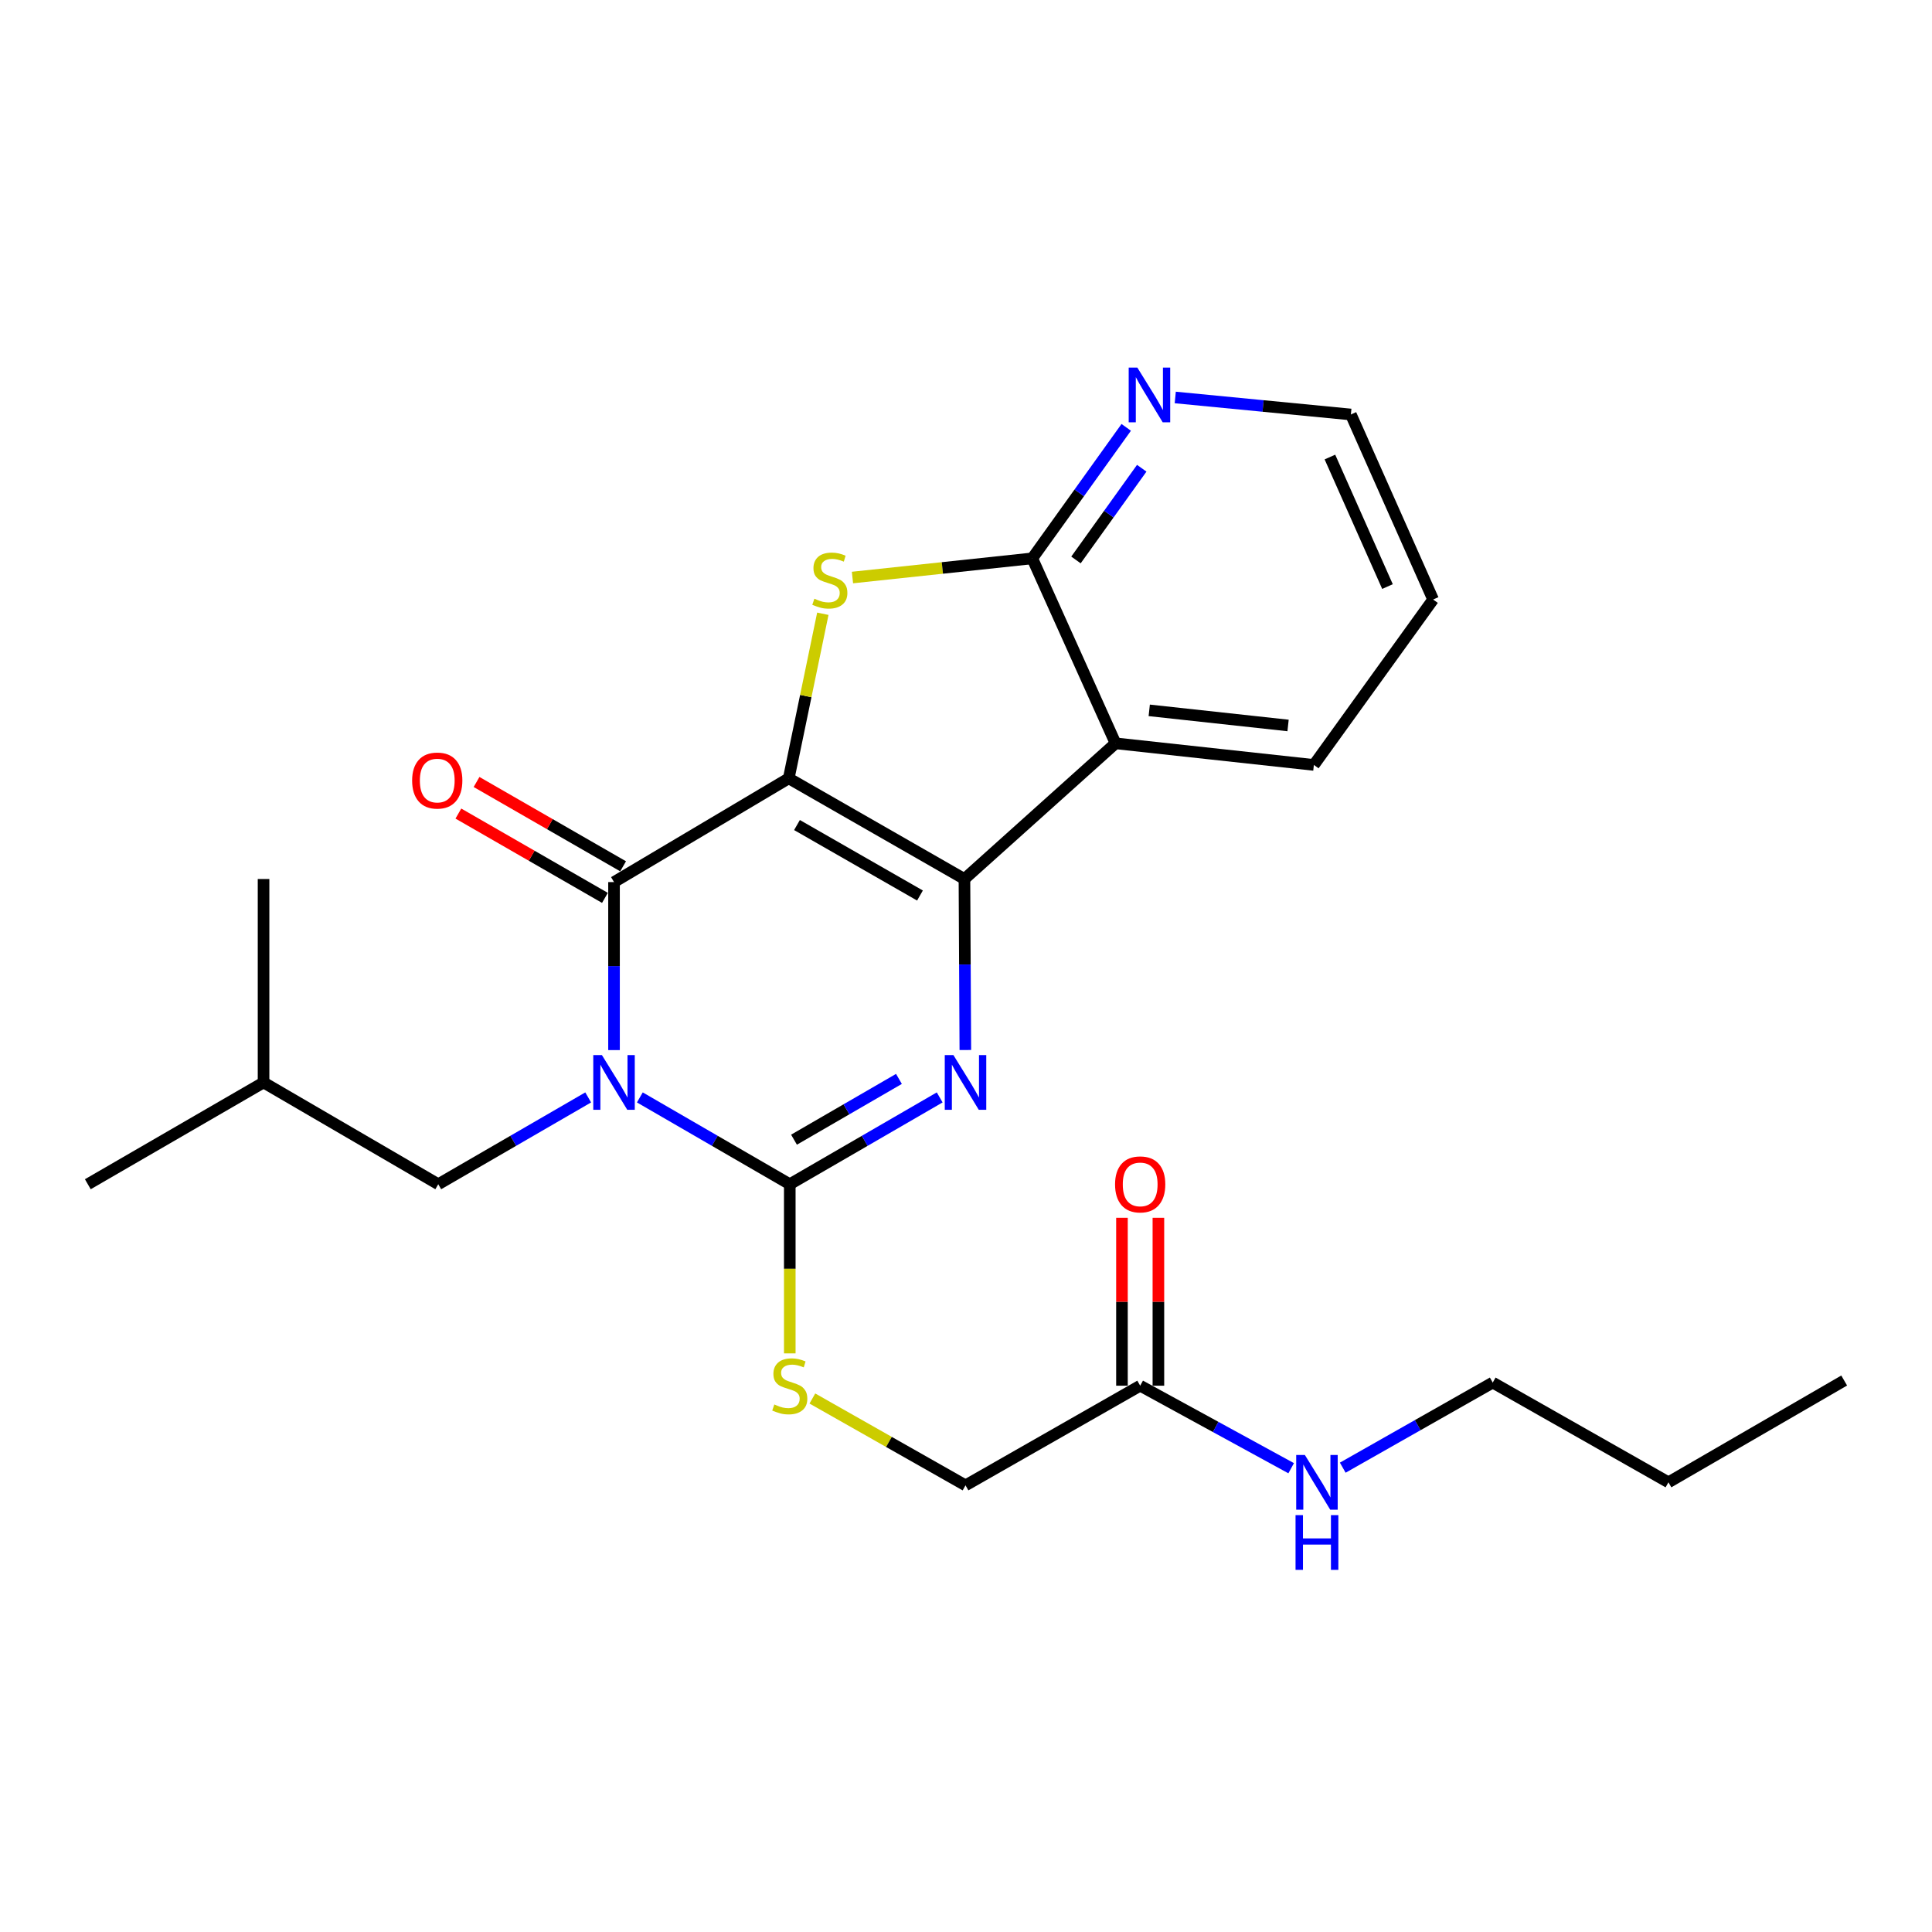 <?xml version='1.0' encoding='iso-8859-1'?>
<svg version='1.1' baseProfile='full'
              xmlns='http://www.w3.org/2000/svg'
                      xmlns:rdkit='http://www.rdkit.org/xml'
                      xmlns:xlink='http://www.w3.org/1999/xlink'
                  xml:space='preserve'
width='1000px' height='1000px' viewBox='0 0 1000 1000'>
<!-- END OF HEADER -->
<rect style='opacity:1.0;fill:#FFFFFF;stroke:none' width='1000' height='1000' x='0' y='0'> </rect>
<path class='bond-1' d='M 408.253,402.862 L 499.193,454.975' style='fill:none;fill-rule:evenodd;stroke:#000000;stroke-width:6px;stroke-linecap:butt;stroke-linejoin:miter;stroke-opacity:1' />
<path class='bond-1' d='M 412.517,427.041 L 476.176,463.52' style='fill:none;fill-rule:evenodd;stroke:#000000;stroke-width:6px;stroke-linecap:butt;stroke-linejoin:miter;stroke-opacity:1' />
<path class='bond-2' d='M 408.253,402.862 L 317.815,456.567' style='fill:none;fill-rule:evenodd;stroke:#000000;stroke-width:6px;stroke-linecap:butt;stroke-linejoin:miter;stroke-opacity:1' />
<path class='bond-5' d='M 408.253,402.862 L 417.074,360.27' style='fill:none;fill-rule:evenodd;stroke:#000000;stroke-width:6px;stroke-linecap:butt;stroke-linejoin:miter;stroke-opacity:1' />
<path class='bond-5' d='M 417.074,360.27 L 425.896,317.678' style='fill:none;fill-rule:evenodd;stroke:#CCCC00;stroke-width:6px;stroke-linecap:butt;stroke-linejoin:miter;stroke-opacity:1' />
<path class='bond-0' d='M 317.815,543.526 L 317.815,500.047' style='fill:none;fill-rule:evenodd;stroke:#0000FF;stroke-width:6px;stroke-linecap:butt;stroke-linejoin:miter;stroke-opacity:1' />
<path class='bond-0' d='M 317.815,500.047 L 317.815,456.567' style='fill:none;fill-rule:evenodd;stroke:#000000;stroke-width:6px;stroke-linecap:butt;stroke-linejoin:miter;stroke-opacity:1' />
<path class='bond-3' d='M 331.183,568.02 L 369.985,590.489' style='fill:none;fill-rule:evenodd;stroke:#0000FF;stroke-width:6px;stroke-linecap:butt;stroke-linejoin:miter;stroke-opacity:1' />
<path class='bond-3' d='M 369.985,590.489 L 408.787,612.958' style='fill:none;fill-rule:evenodd;stroke:#000000;stroke-width:6px;stroke-linecap:butt;stroke-linejoin:miter;stroke-opacity:1' />
<path class='bond-9' d='M 304.447,568.02 L 265.645,590.489' style='fill:none;fill-rule:evenodd;stroke:#0000FF;stroke-width:6px;stroke-linecap:butt;stroke-linejoin:miter;stroke-opacity:1' />
<path class='bond-9' d='M 265.645,590.489 L 226.843,612.958' style='fill:none;fill-rule:evenodd;stroke:#000000;stroke-width:6px;stroke-linecap:butt;stroke-linejoin:miter;stroke-opacity:1' />
<path class='bond-4' d='M 499.193,454.975 L 499.427,499.231' style='fill:none;fill-rule:evenodd;stroke:#000000;stroke-width:6px;stroke-linecap:butt;stroke-linejoin:miter;stroke-opacity:1' />
<path class='bond-4' d='M 499.427,499.231 L 499.66,543.487' style='fill:none;fill-rule:evenodd;stroke:#0000FF;stroke-width:6px;stroke-linecap:butt;stroke-linejoin:miter;stroke-opacity:1' />
<path class='bond-6' d='M 499.193,454.975 L 577.404,384.747' style='fill:none;fill-rule:evenodd;stroke:#000000;stroke-width:6px;stroke-linecap:butt;stroke-linejoin:miter;stroke-opacity:1' />
<path class='bond-11' d='M 322.517,448.394 L 284.589,426.574' style='fill:none;fill-rule:evenodd;stroke:#000000;stroke-width:6px;stroke-linecap:butt;stroke-linejoin:miter;stroke-opacity:1' />
<path class='bond-11' d='M 284.589,426.574 L 246.66,404.754' style='fill:none;fill-rule:evenodd;stroke:#FF0000;stroke-width:6px;stroke-linecap:butt;stroke-linejoin:miter;stroke-opacity:1' />
<path class='bond-11' d='M 313.113,464.741 L 275.185,442.921' style='fill:none;fill-rule:evenodd;stroke:#000000;stroke-width:6px;stroke-linecap:butt;stroke-linejoin:miter;stroke-opacity:1' />
<path class='bond-11' d='M 275.185,442.921 L 237.256,421.101' style='fill:none;fill-rule:evenodd;stroke:#FF0000;stroke-width:6px;stroke-linecap:butt;stroke-linejoin:miter;stroke-opacity:1' />
<path class='bond-8' d='M 408.787,612.958 L 408.787,656.733' style='fill:none;fill-rule:evenodd;stroke:#000000;stroke-width:6px;stroke-linecap:butt;stroke-linejoin:miter;stroke-opacity:1' />
<path class='bond-8' d='M 408.787,656.733 L 408.787,700.508' style='fill:none;fill-rule:evenodd;stroke:#CCCC00;stroke-width:6px;stroke-linecap:butt;stroke-linejoin:miter;stroke-opacity:1' />
<path class='bond-26' d='M 408.787,612.958 L 447.584,590.489' style='fill:none;fill-rule:evenodd;stroke:#000000;stroke-width:6px;stroke-linecap:butt;stroke-linejoin:miter;stroke-opacity:1' />
<path class='bond-26' d='M 447.584,590.489 L 486.381,568.021' style='fill:none;fill-rule:evenodd;stroke:#0000FF;stroke-width:6px;stroke-linecap:butt;stroke-linejoin:miter;stroke-opacity:1' />
<path class='bond-26' d='M 410.975,589.898 L 438.133,574.17' style='fill:none;fill-rule:evenodd;stroke:#000000;stroke-width:6px;stroke-linecap:butt;stroke-linejoin:miter;stroke-opacity:1' />
<path class='bond-26' d='M 438.133,574.17 L 465.291,558.442' style='fill:none;fill-rule:evenodd;stroke:#0000FF;stroke-width:6px;stroke-linecap:butt;stroke-linejoin:miter;stroke-opacity:1' />
<path class='bond-7' d='M 441.235,298.928 L 487.769,293.968' style='fill:none;fill-rule:evenodd;stroke:#CCCC00;stroke-width:6px;stroke-linecap:butt;stroke-linejoin:miter;stroke-opacity:1' />
<path class='bond-7' d='M 487.769,293.968 L 534.302,289.008' style='fill:none;fill-rule:evenodd;stroke:#000000;stroke-width:6px;stroke-linecap:butt;stroke-linejoin:miter;stroke-opacity:1' />
<path class='bond-16' d='M 577.404,384.747 L 680.058,395.926' style='fill:none;fill-rule:evenodd;stroke:#000000;stroke-width:6px;stroke-linecap:butt;stroke-linejoin:miter;stroke-opacity:1' />
<path class='bond-16' d='M 594.844,367.676 L 666.702,375.502' style='fill:none;fill-rule:evenodd;stroke:#000000;stroke-width:6px;stroke-linecap:butt;stroke-linejoin:miter;stroke-opacity:1' />
<path class='bond-25' d='M 577.404,384.747 L 534.302,289.008' style='fill:none;fill-rule:evenodd;stroke:#000000;stroke-width:6px;stroke-linecap:butt;stroke-linejoin:miter;stroke-opacity:1' />
<path class='bond-10' d='M 534.302,289.008 L 558.617,255.104' style='fill:none;fill-rule:evenodd;stroke:#000000;stroke-width:6px;stroke-linecap:butt;stroke-linejoin:miter;stroke-opacity:1' />
<path class='bond-10' d='M 558.617,255.104 L 582.932,221.2' style='fill:none;fill-rule:evenodd;stroke:#0000FF;stroke-width:6px;stroke-linecap:butt;stroke-linejoin:miter;stroke-opacity:1' />
<path class='bond-10' d='M 556.921,289.828 L 573.942,266.095' style='fill:none;fill-rule:evenodd;stroke:#000000;stroke-width:6px;stroke-linecap:butt;stroke-linejoin:miter;stroke-opacity:1' />
<path class='bond-10' d='M 573.942,266.095 L 590.963,242.361' style='fill:none;fill-rule:evenodd;stroke:#0000FF;stroke-width:6px;stroke-linecap:butt;stroke-linejoin:miter;stroke-opacity:1' />
<path class='bond-14' d='M 420.481,723.866 L 460.115,746.34' style='fill:none;fill-rule:evenodd;stroke:#CCCC00;stroke-width:6px;stroke-linecap:butt;stroke-linejoin:miter;stroke-opacity:1' />
<path class='bond-14' d='M 460.115,746.34 L 499.749,768.814' style='fill:none;fill-rule:evenodd;stroke:#000000;stroke-width:6px;stroke-linecap:butt;stroke-linejoin:miter;stroke-opacity:1' />
<path class='bond-17' d='M 226.843,612.958 L 136.416,560.279' style='fill:none;fill-rule:evenodd;stroke:#000000;stroke-width:6px;stroke-linecap:butt;stroke-linejoin:miter;stroke-opacity:1' />
<path class='bond-18' d='M 608.312,205.732 L 653.761,210.135' style='fill:none;fill-rule:evenodd;stroke:#0000FF;stroke-width:6px;stroke-linecap:butt;stroke-linejoin:miter;stroke-opacity:1' />
<path class='bond-18' d='M 653.761,210.135 L 699.21,214.538' style='fill:none;fill-rule:evenodd;stroke:#000000;stroke-width:6px;stroke-linecap:butt;stroke-linejoin:miter;stroke-opacity:1' />
<path class='bond-12' d='M 590.155,717.235 L 499.749,768.814' style='fill:none;fill-rule:evenodd;stroke:#000000;stroke-width:6px;stroke-linecap:butt;stroke-linejoin:miter;stroke-opacity:1' />
<path class='bond-13' d='M 599.584,717.235 L 599.584,673.78' style='fill:none;fill-rule:evenodd;stroke:#000000;stroke-width:6px;stroke-linecap:butt;stroke-linejoin:miter;stroke-opacity:1' />
<path class='bond-13' d='M 599.584,673.78 L 599.584,630.325' style='fill:none;fill-rule:evenodd;stroke:#FF0000;stroke-width:6px;stroke-linecap:butt;stroke-linejoin:miter;stroke-opacity:1' />
<path class='bond-13' d='M 580.725,717.235 L 580.725,673.78' style='fill:none;fill-rule:evenodd;stroke:#000000;stroke-width:6px;stroke-linecap:butt;stroke-linejoin:miter;stroke-opacity:1' />
<path class='bond-13' d='M 580.725,673.78 L 580.725,630.325' style='fill:none;fill-rule:evenodd;stroke:#FF0000;stroke-width:6px;stroke-linecap:butt;stroke-linejoin:miter;stroke-opacity:1' />
<path class='bond-15' d='M 590.155,717.235 L 629.229,738.592' style='fill:none;fill-rule:evenodd;stroke:#000000;stroke-width:6px;stroke-linecap:butt;stroke-linejoin:miter;stroke-opacity:1' />
<path class='bond-15' d='M 629.229,738.592 L 668.304,759.948' style='fill:none;fill-rule:evenodd;stroke:#0000FF;stroke-width:6px;stroke-linecap:butt;stroke-linejoin:miter;stroke-opacity:1' />
<path class='bond-19' d='M 695.006,759.665 L 733.819,737.643' style='fill:none;fill-rule:evenodd;stroke:#0000FF;stroke-width:6px;stroke-linecap:butt;stroke-linejoin:miter;stroke-opacity:1' />
<path class='bond-19' d='M 733.819,737.643 L 772.633,715.622' style='fill:none;fill-rule:evenodd;stroke:#000000;stroke-width:6px;stroke-linecap:butt;stroke-linejoin:miter;stroke-opacity:1' />
<path class='bond-20' d='M 680.058,395.926 L 741.778,310.308' style='fill:none;fill-rule:evenodd;stroke:#000000;stroke-width:6px;stroke-linecap:butt;stroke-linejoin:miter;stroke-opacity:1' />
<path class='bond-22' d='M 136.416,560.279 L 45.455,612.958' style='fill:none;fill-rule:evenodd;stroke:#000000;stroke-width:6px;stroke-linecap:butt;stroke-linejoin:miter;stroke-opacity:1' />
<path class='bond-23' d='M 136.416,560.279 L 136.416,454.975' style='fill:none;fill-rule:evenodd;stroke:#000000;stroke-width:6px;stroke-linecap:butt;stroke-linejoin:miter;stroke-opacity:1' />
<path class='bond-27' d='M 699.21,214.538 L 741.778,310.308' style='fill:none;fill-rule:evenodd;stroke:#000000;stroke-width:6px;stroke-linecap:butt;stroke-linejoin:miter;stroke-opacity:1' />
<path class='bond-27' d='M 688.362,236.563 L 718.16,303.602' style='fill:none;fill-rule:evenodd;stroke:#000000;stroke-width:6px;stroke-linecap:butt;stroke-linejoin:miter;stroke-opacity:1' />
<path class='bond-21' d='M 772.633,715.622 L 863.584,767.242' style='fill:none;fill-rule:evenodd;stroke:#000000;stroke-width:6px;stroke-linecap:butt;stroke-linejoin:miter;stroke-opacity:1' />
<path class='bond-24' d='M 863.584,767.242 L 954.545,714.553' style='fill:none;fill-rule:evenodd;stroke:#000000;stroke-width:6px;stroke-linecap:butt;stroke-linejoin:miter;stroke-opacity:1' />
<path  class='atom-1' d='M 311.555 546.119
L 320.835 561.119
Q 321.755 562.599, 323.235 565.279
Q 324.715 567.959, 324.795 568.119
L 324.795 546.119
L 328.555 546.119
L 328.555 574.439
L 324.675 574.439
L 314.715 558.039
Q 313.555 556.119, 312.315 553.919
Q 311.115 551.719, 310.755 551.039
L 310.755 574.439
L 307.075 574.439
L 307.075 546.119
L 311.555 546.119
' fill='#0000FF'/>
<path  class='atom-5' d='M 493.489 546.119
L 502.769 561.119
Q 503.689 562.599, 505.169 565.279
Q 506.649 567.959, 506.729 568.119
L 506.729 546.119
L 510.489 546.119
L 510.489 574.439
L 506.609 574.439
L 496.649 558.039
Q 495.489 556.119, 494.249 553.919
Q 493.049 551.719, 492.689 551.039
L 492.689 574.439
L 489.009 574.439
L 489.009 546.119
L 493.489 546.119
' fill='#0000FF'/>
<path  class='atom-6' d='M 421.521 309.897
Q 421.841 310.017, 423.161 310.577
Q 424.481 311.137, 425.921 311.497
Q 427.401 311.817, 428.841 311.817
Q 431.521 311.817, 433.081 310.537
Q 434.641 309.217, 434.641 306.937
Q 434.641 305.377, 433.841 304.417
Q 433.081 303.457, 431.881 302.937
Q 430.681 302.417, 428.681 301.817
Q 426.161 301.057, 424.641 300.337
Q 423.161 299.617, 422.081 298.097
Q 421.041 296.577, 421.041 294.017
Q 421.041 290.457, 423.441 288.257
Q 425.881 286.057, 430.681 286.057
Q 433.961 286.057, 437.681 287.617
L 436.761 290.697
Q 433.361 289.297, 430.801 289.297
Q 428.041 289.297, 426.521 290.457
Q 425.001 291.577, 425.041 293.537
Q 425.041 295.057, 425.801 295.977
Q 426.601 296.897, 427.721 297.417
Q 428.881 297.937, 430.801 298.537
Q 433.361 299.337, 434.881 300.137
Q 436.401 300.937, 437.481 302.577
Q 438.601 304.177, 438.601 306.937
Q 438.601 310.857, 435.961 312.977
Q 433.361 315.057, 429.001 315.057
Q 426.481 315.057, 424.561 314.497
Q 422.681 313.977, 420.441 313.057
L 421.521 309.897
' fill='#CCCC00'/>
<path  class='atom-9' d='M 400.787 726.955
Q 401.107 727.075, 402.427 727.635
Q 403.747 728.195, 405.187 728.555
Q 406.667 728.875, 408.107 728.875
Q 410.787 728.875, 412.347 727.595
Q 413.907 726.275, 413.907 723.995
Q 413.907 722.435, 413.107 721.475
Q 412.347 720.515, 411.147 719.995
Q 409.947 719.475, 407.947 718.875
Q 405.427 718.115, 403.907 717.395
Q 402.427 716.675, 401.347 715.155
Q 400.307 713.635, 400.307 711.075
Q 400.307 707.515, 402.707 705.315
Q 405.147 703.115, 409.947 703.115
Q 413.227 703.115, 416.947 704.675
L 416.027 707.755
Q 412.627 706.355, 410.067 706.355
Q 407.307 706.355, 405.787 707.515
Q 404.267 708.635, 404.307 710.595
Q 404.307 712.115, 405.067 713.035
Q 405.867 713.955, 406.987 714.475
Q 408.147 714.995, 410.067 715.595
Q 412.627 716.395, 414.147 717.195
Q 415.667 717.995, 416.747 719.635
Q 417.867 721.235, 417.867 723.995
Q 417.867 727.915, 415.227 730.035
Q 412.627 732.115, 408.267 732.115
Q 405.747 732.115, 403.827 731.555
Q 401.947 731.035, 399.707 730.115
L 400.787 726.955
' fill='#CCCC00'/>
<path  class='atom-11' d='M 588.693 190.278
L 597.973 205.278
Q 598.893 206.758, 600.373 209.438
Q 601.853 212.118, 601.933 212.278
L 601.933 190.278
L 605.693 190.278
L 605.693 218.598
L 601.813 218.598
L 591.853 202.198
Q 590.693 200.278, 589.453 198.078
Q 588.253 195.878, 587.893 195.198
L 587.893 218.598
L 584.213 218.598
L 584.213 190.278
L 588.693 190.278
' fill='#0000FF'/>
<path  class='atom-12' d='M 213.319 404.011
Q 213.319 397.211, 216.679 393.411
Q 220.039 389.611, 226.319 389.611
Q 232.599 389.611, 235.959 393.411
Q 239.319 397.211, 239.319 404.011
Q 239.319 410.891, 235.919 414.811
Q 232.519 418.691, 226.319 418.691
Q 220.079 418.691, 216.679 414.811
Q 213.319 410.931, 213.319 404.011
M 226.319 415.491
Q 230.639 415.491, 232.959 412.611
Q 235.319 409.691, 235.319 404.011
Q 235.319 398.451, 232.959 395.651
Q 230.639 392.811, 226.319 392.811
Q 221.999 392.811, 219.639 395.611
Q 217.319 398.411, 217.319 404.011
Q 217.319 409.731, 219.639 412.611
Q 221.999 415.491, 226.319 415.491
' fill='#FF0000'/>
<path  class='atom-14' d='M 577.155 613.038
Q 577.155 606.238, 580.515 602.438
Q 583.875 598.638, 590.155 598.638
Q 596.435 598.638, 599.795 602.438
Q 603.155 606.238, 603.155 613.038
Q 603.155 619.918, 599.755 623.838
Q 596.355 627.718, 590.155 627.718
Q 583.915 627.718, 580.515 623.838
Q 577.155 619.958, 577.155 613.038
M 590.155 624.518
Q 594.475 624.518, 596.795 621.638
Q 599.155 618.718, 599.155 613.038
Q 599.155 607.478, 596.795 604.678
Q 594.475 601.838, 590.155 601.838
Q 585.835 601.838, 583.475 604.638
Q 581.155 607.438, 581.155 613.038
Q 581.155 618.758, 583.475 621.638
Q 585.835 624.518, 590.155 624.518
' fill='#FF0000'/>
<path  class='atom-16' d='M 675.391 753.082
L 684.671 768.082
Q 685.591 769.562, 687.071 772.242
Q 688.551 774.922, 688.631 775.082
L 688.631 753.082
L 692.391 753.082
L 692.391 781.402
L 688.511 781.402
L 678.551 765.002
Q 677.391 763.082, 676.151 760.882
Q 674.951 758.682, 674.591 758.002
L 674.591 781.402
L 670.911 781.402
L 670.911 753.082
L 675.391 753.082
' fill='#0000FF'/>
<path  class='atom-16' d='M 670.571 784.234
L 674.411 784.234
L 674.411 796.274
L 688.891 796.274
L 688.891 784.234
L 692.731 784.234
L 692.731 812.554
L 688.891 812.554
L 688.891 799.474
L 674.411 799.474
L 674.411 812.554
L 670.571 812.554
L 670.571 784.234
' fill='#0000FF'/>
</svg>
